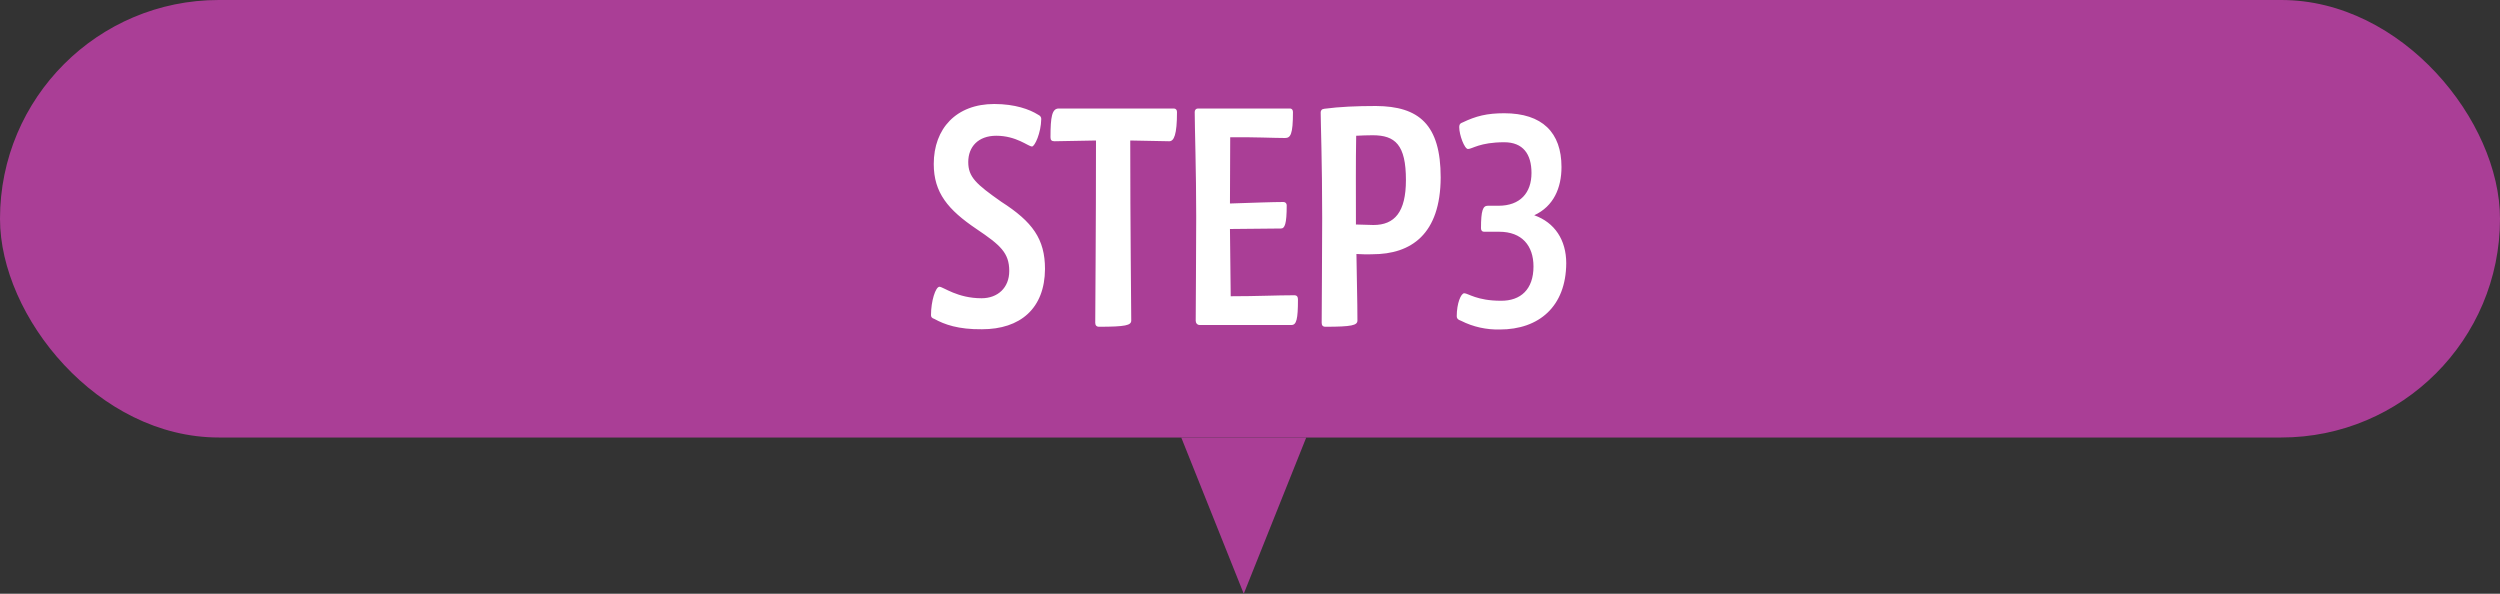 <svg width="400" height="95" viewBox="0 0 400 95" fill="none" xmlns="http://www.w3.org/2000/svg">
<rect x="0" y="0" width="400" height="95" fill="#333333" stroke="none"/>
<rect width="400" height="70" rx="35" fill="#AA3E96"/>
<path d="M157.12 52.68C153.32 52.72 151.12 51.92 149.52 51.04C149.04 50.88 148.96 50.68 148.96 50.4C148.96 48.2 149.68 45.88 150.32 45.88C150.96 45.92 153.2 47.72 157.04 47.72C159.64 47.72 161.48 46.04 161.48 43.36C161.48 40.44 160.04 39.2 156.24 36.64C151.68 33.56 149.4 30.84 149.4 26.24C149.4 20.56 153 16.64 159.08 16.64C162.44 16.64 164.76 17.52 166.04 18.32C166.48 18.52 166.6 18.76 166.6 19.04C166.56 21.28 165.56 23.44 165.12 23.44C164.52 23.44 162.64 21.72 159.4 21.72C156.52 21.72 154.92 23.48 154.92 25.92C154.92 28.32 156.16 29.44 160.2 32.28C165.2 35.48 167.2 38.24 167.2 43.04C167.16 49.36 163.24 52.68 157.12 52.68ZM168.719 22.6C168.239 22.6 168.079 22.4 168.079 21.96C168.079 18.68 168.319 17.36 169.399 17.36H187.799C188.119 17.36 188.319 17.56 188.319 17.92C188.319 21.56 187.839 22.6 187.079 22.6L180.839 22.48C180.839 36.16 180.999 49.36 180.999 51.32C180.959 52.04 180.119 52.28 175.839 52.28C175.439 52.28 175.239 52.04 175.239 51.64C175.239 49.56 175.359 36.44 175.359 22.48L168.719 22.6ZM191.953 52C191.553 52 191.313 51.68 191.313 51.32C191.313 47.44 191.393 42.2 191.393 34.68C191.393 27.4 191.153 20.2 191.153 17.92C191.153 17.6 191.353 17.36 191.673 17.36H206.353C206.713 17.36 206.873 17.6 206.873 17.92C206.873 21.56 206.473 22.08 205.593 22.08C203.833 22.08 200.713 21.92 196.833 21.96L196.793 32.56C200.513 32.44 203.633 32.32 205.353 32.32C205.673 32.32 205.873 32.56 205.873 32.84C205.873 35.88 205.553 36.56 204.953 36.56L196.793 36.64L196.913 47.4C201.233 47.4 204.153 47.24 207.153 47.24C207.553 47.28 207.673 47.52 207.673 47.92C207.673 51.08 207.433 52 206.633 52H191.953ZM212.069 52.28C211.629 52.28 211.469 52.04 211.469 51.64C211.469 47.68 211.549 42.12 211.549 34.88C211.549 25.92 211.309 19.56 211.309 18C211.309 17.68 211.469 17.44 211.909 17.4C214.309 17.08 217.069 16.96 220.149 16.96C227.029 17 230.509 19.92 230.509 28.4C230.469 37.48 225.789 40.68 219.589 40.68C218.669 40.72 217.869 40.68 217.029 40.64C217.069 44.12 217.189 48.2 217.189 51.32C217.149 52.04 216.309 52.28 212.069 52.28ZM216.989 21.72C216.909 26.04 216.949 30.48 216.949 35.92L219.749 36C223.149 36 224.949 33.92 224.949 28.8C224.949 23.16 223.229 21.64 219.629 21.64C218.709 21.64 217.829 21.68 216.989 21.72ZM239.958 52.72C237.838 52.76 235.718 52.32 233.758 51.32C233.238 51.16 233.078 50.92 233.078 50.6C233.078 48.52 233.758 46.92 234.278 46.92C234.878 46.92 236.318 48.12 240.118 48.12C243.318 48.16 245.358 46.28 245.358 42.64C245.358 39.32 243.518 37.08 239.878 37.08H237.438C237.118 37.08 236.958 36.84 236.958 36.52C236.958 33.64 237.278 32.92 238.038 32.92H239.758C243.238 32.92 245.038 30.84 245.038 27.68C245.038 24.64 243.678 22.76 240.678 22.76C236.758 22.76 235.558 23.84 234.878 23.84C234.318 23.84 233.478 21.6 233.478 20.36C233.478 20.04 233.518 19.76 233.998 19.6C236.158 18.56 237.918 18.12 240.678 18.12C246.758 18.12 249.838 21.2 249.838 26.72C249.838 30.04 248.598 33 245.478 34.44C248.758 35.6 250.598 38.4 250.598 42.12C250.558 49.04 246.238 52.72 239.958 52.72Z" fill="white"/>
<path d="M199 95L209 70H189L199 95Z" fill="#AA3E96"/>
</svg>
